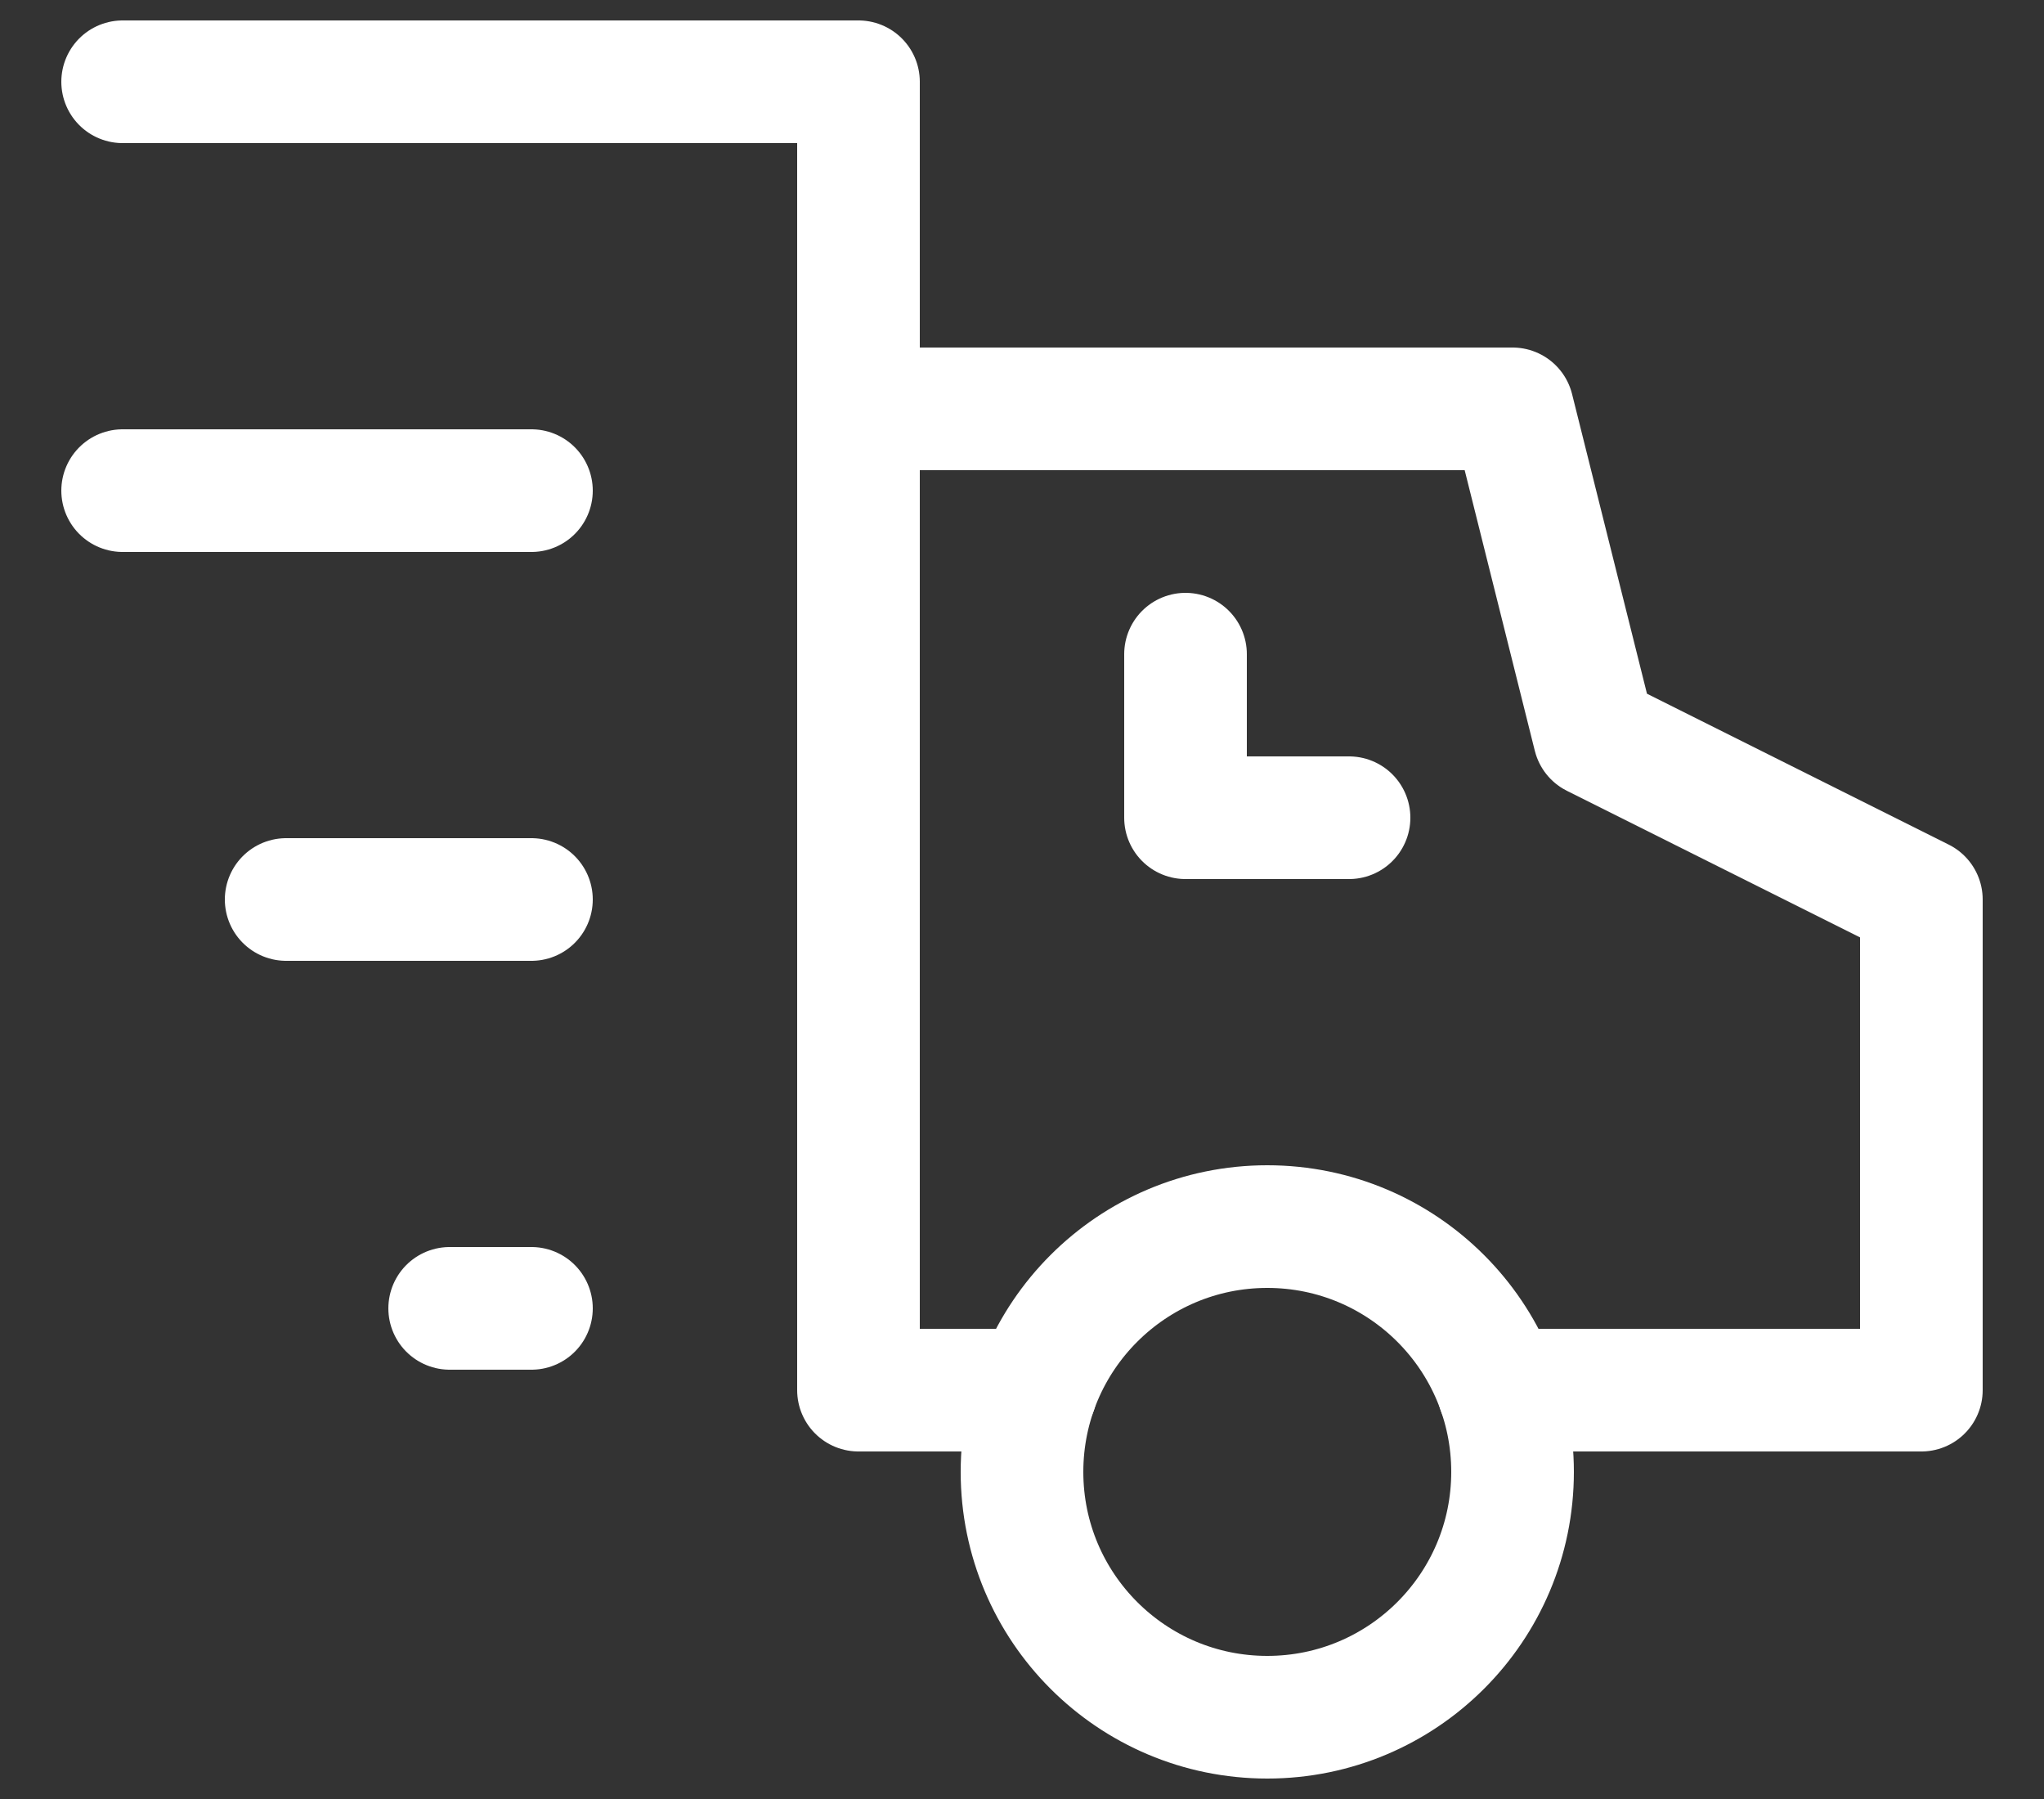 <svg width="25" height="22" viewBox="0 0 25 22" fill="none" xmlns="http://www.w3.org/2000/svg">
<rect x="0" y="0" width="25" height="22" fill="#333333" stroke="none"/>
<path d="M6.5 11H3.5" stroke="white" stroke-width="1.5" stroke-linecap="round" stroke-linejoin="round"/>
<path d="M6.5 16H5.5" stroke="white" stroke-width="1.5" stroke-linecap="round" stroke-linejoin="round"/>
<path d="M18.329 17H23.5V11L19.5 9L18.5 5H10.5V17H12.671" stroke="white" stroke-width="1.5" stroke-linecap="round" stroke-linejoin="round"/>
<path d="M1.5 6H6.5" stroke="white" stroke-width="1.5" stroke-linecap="round" stroke-linejoin="round"/>
<path d="M1.5 1H10.5V5" stroke="white" stroke-width="1.5" stroke-linecap="round" stroke-linejoin="round"/>
<path d="M15.5 21C17.157 21 18.5 19.657 18.5 18C18.5 16.343 17.157 15 15.5 15C13.843 15 12.5 16.343 12.5 18C12.5 19.657 13.843 21 15.5 21Z" stroke="white" stroke-width="1.5" stroke-linecap="round" stroke-linejoin="round"/>
<path d="M14.5 8V10H16.5" stroke="white" stroke-width="1.5" stroke-linecap="round" stroke-linejoin="round"/>
</svg>
